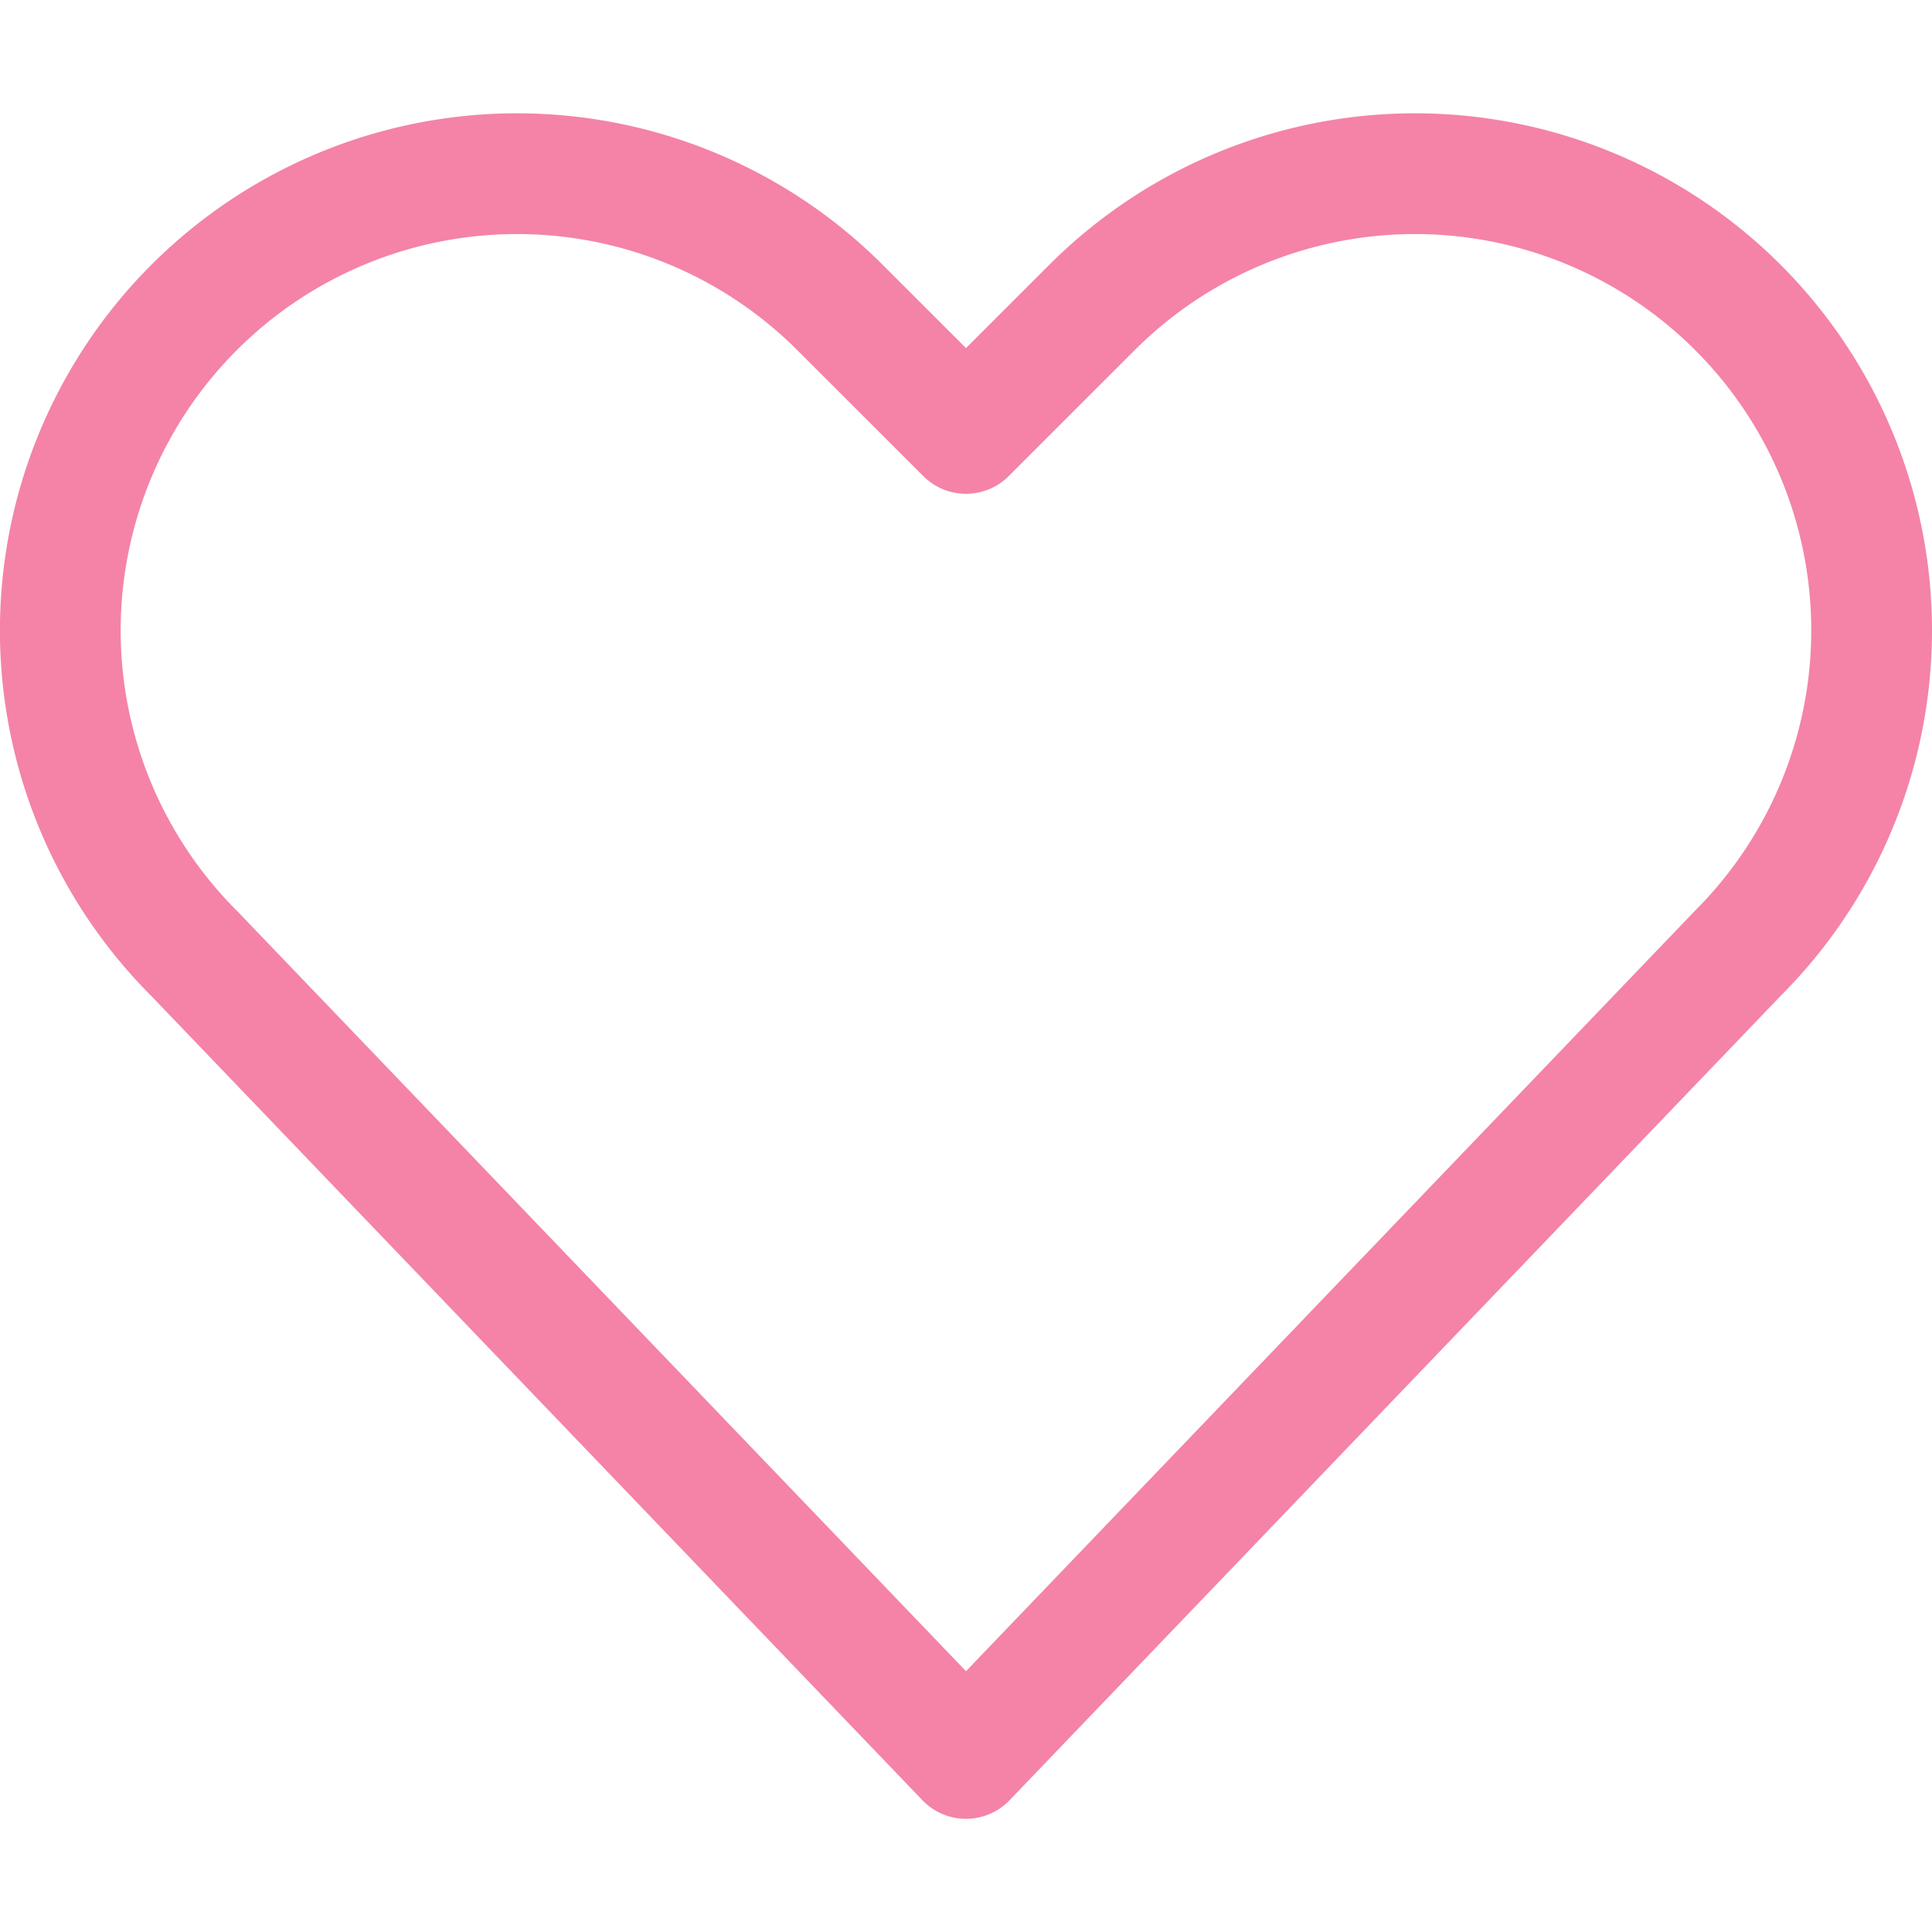 <svg height="60" viewBox="0 0 24 24" class="sm:hidden icon icon-picto-love" width="60" stroke-width="1.5" fill="none" aria-hidden="true" xmlns="http://www.w3.org/2000/svg" xmlns:xlink="http://www.w3.org/1999/xlink">
      <path stroke-width="1.5px" fill="none" stroke-linejoin="round" stroke-linecap="round" stroke="#F483A7" d="m12 21.844-9.588-10a5.672 5.672 0 0 1-1.063-6.551v0a5.673 5.673 0 0 1 9.085-1.474L12 5.384l1.566-1.565a5.673 5.673 0 0 1 9.085 1.474v0a5.673 5.673 0 0 1-1.062 6.548L12 21.844Z" clip-rule="evenodd"></path>
    </svg>